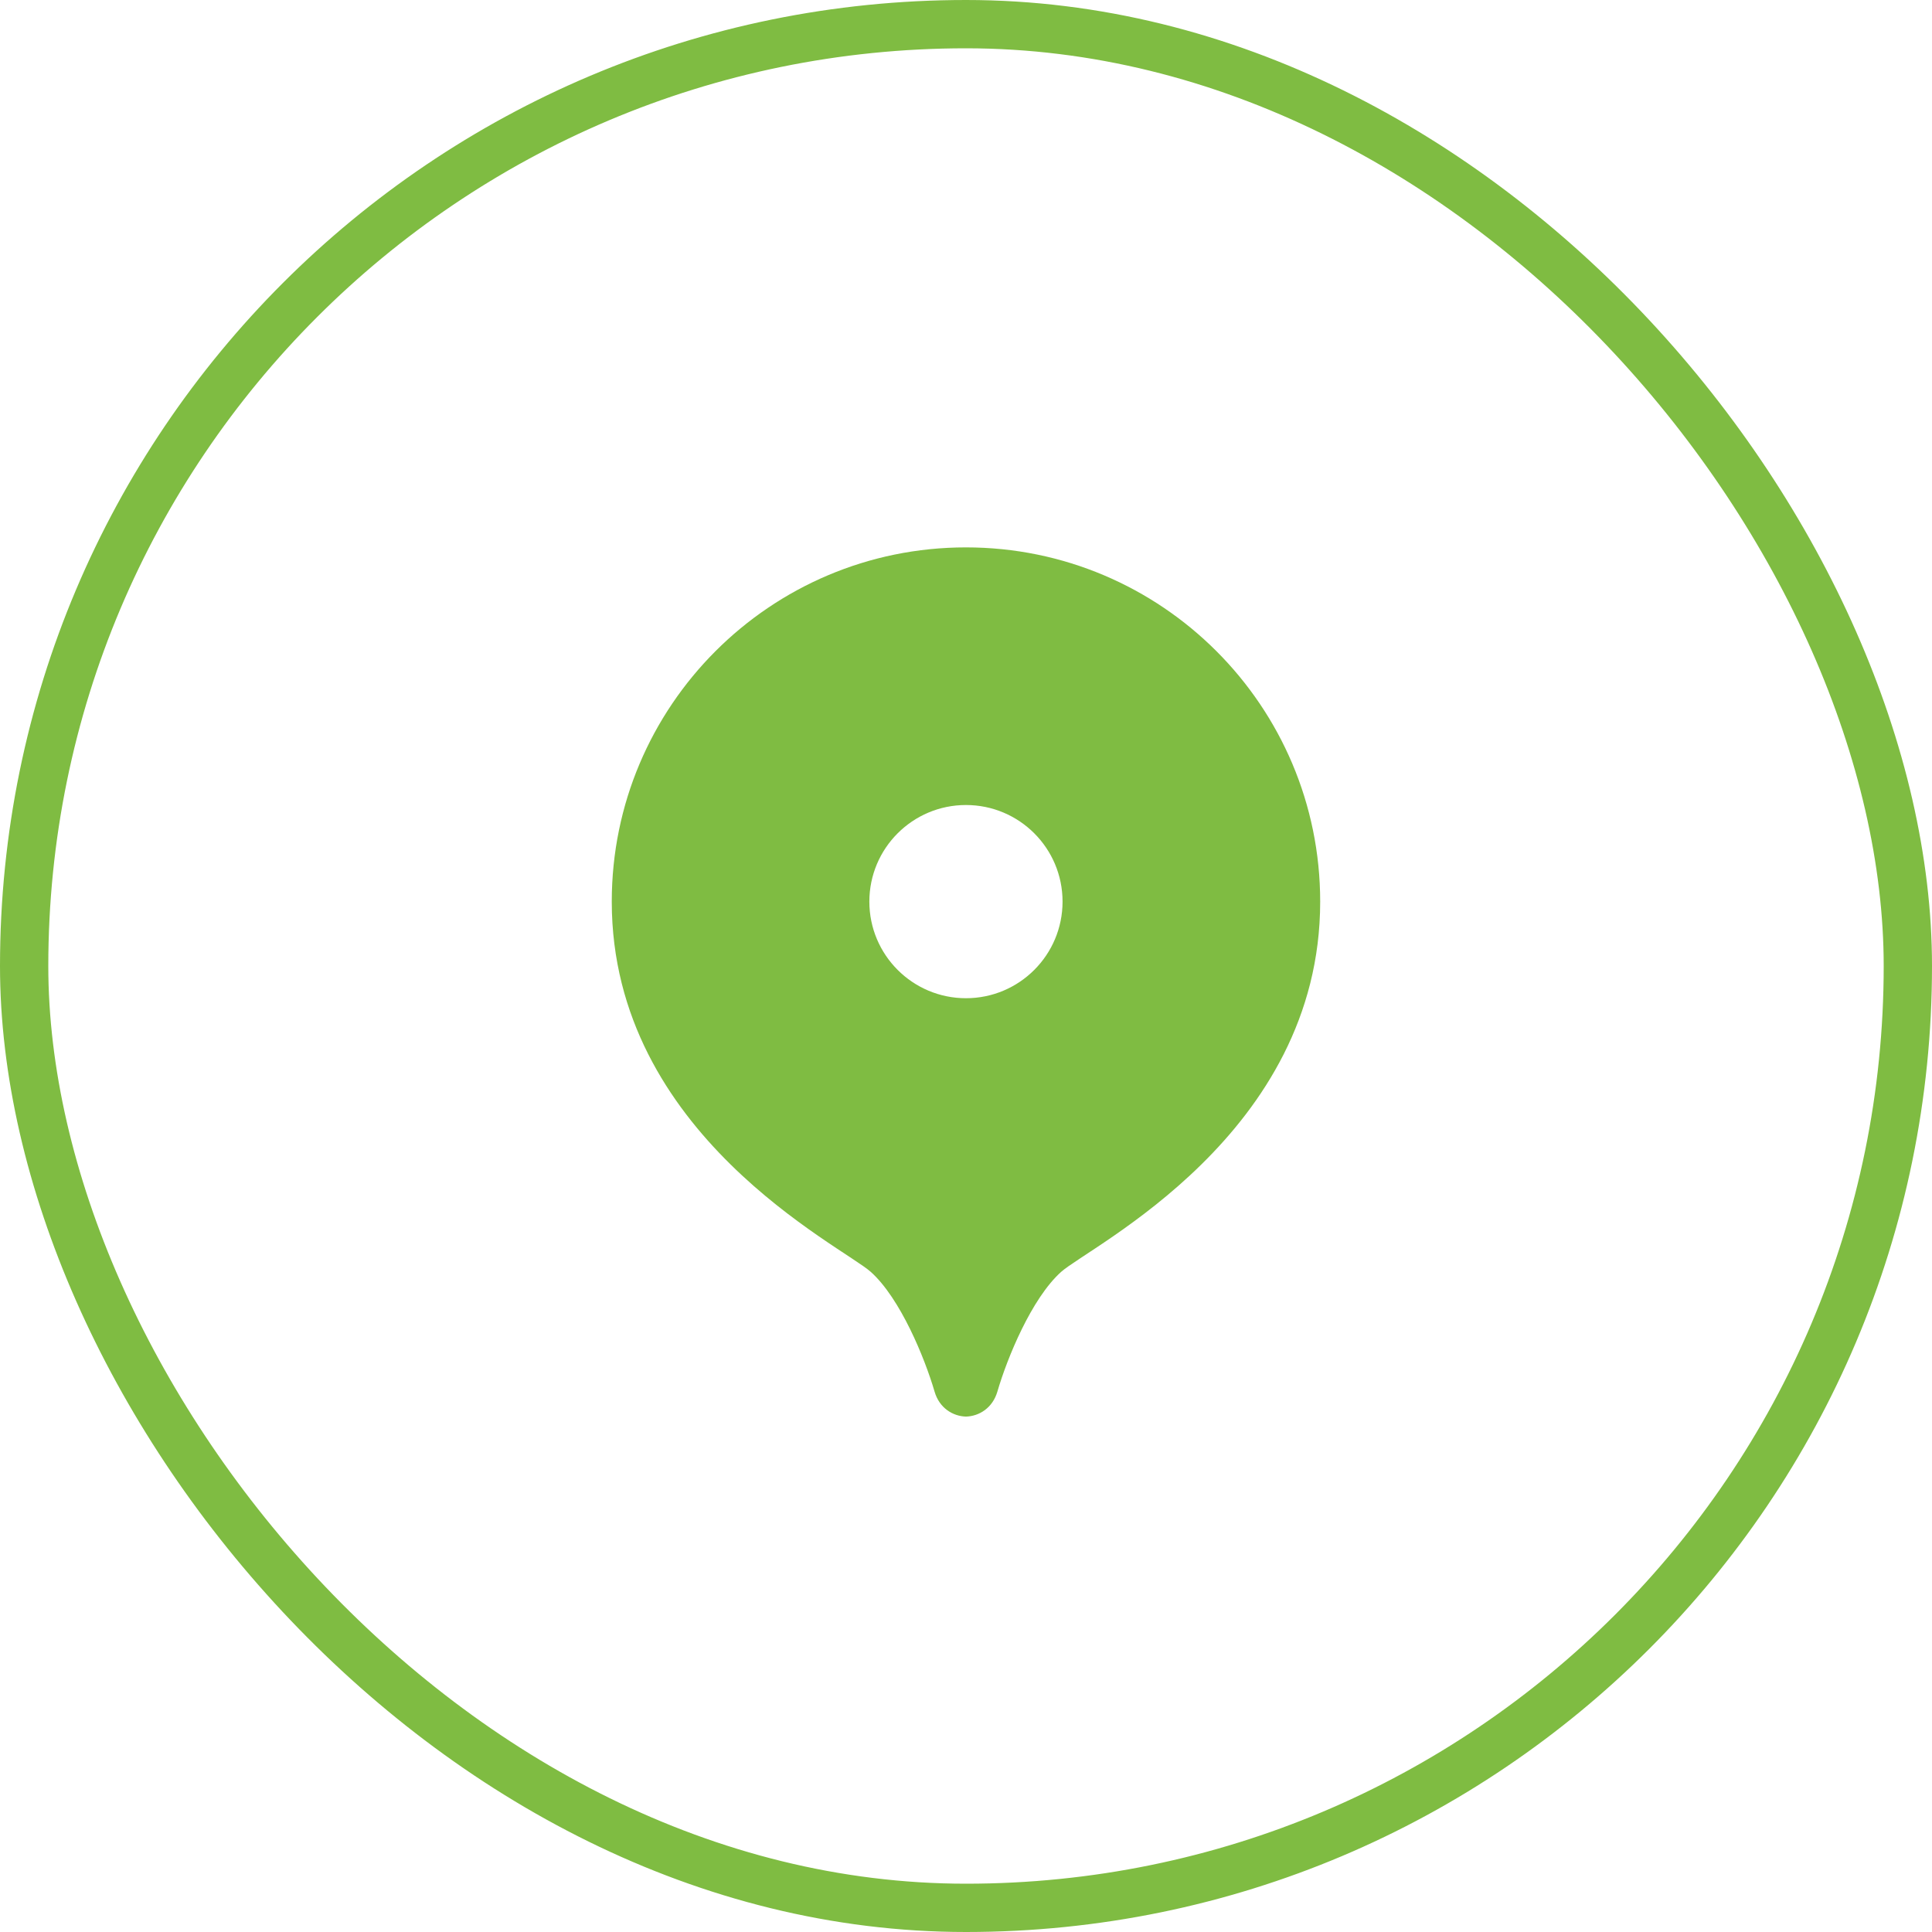 <svg width="40" height="40" viewBox="0 0 40 40" fill="none" xmlns="http://www.w3.org/2000/svg">
<rect x="0.5" y="0.5" width="39" height="39" rx="19.5" stroke="#7FBC42"/>
<path d="M19.999 11.333C15.949 11.333 12.666 14.617 12.666 18.667C12.666 23.489 17.434 25.798 18.031 26.335C18.641 26.884 19.145 28.114 19.349 28.811C19.447 29.15 19.725 29.321 19.999 29.329C20.275 29.321 20.551 29.149 20.65 28.811C20.853 28.114 21.357 26.885 21.967 26.335C22.565 25.798 27.333 23.489 27.333 18.667C27.333 14.617 24.049 11.333 19.999 11.333ZM19.999 20.667C18.895 20.667 17.999 19.771 17.999 18.667C17.999 17.562 18.895 16.667 19.999 16.667C21.104 16.667 21.999 17.562 21.999 18.667C21.999 19.771 21.104 20.667 19.999 20.667Z" fill="#7FBC42"/>
</svg>
